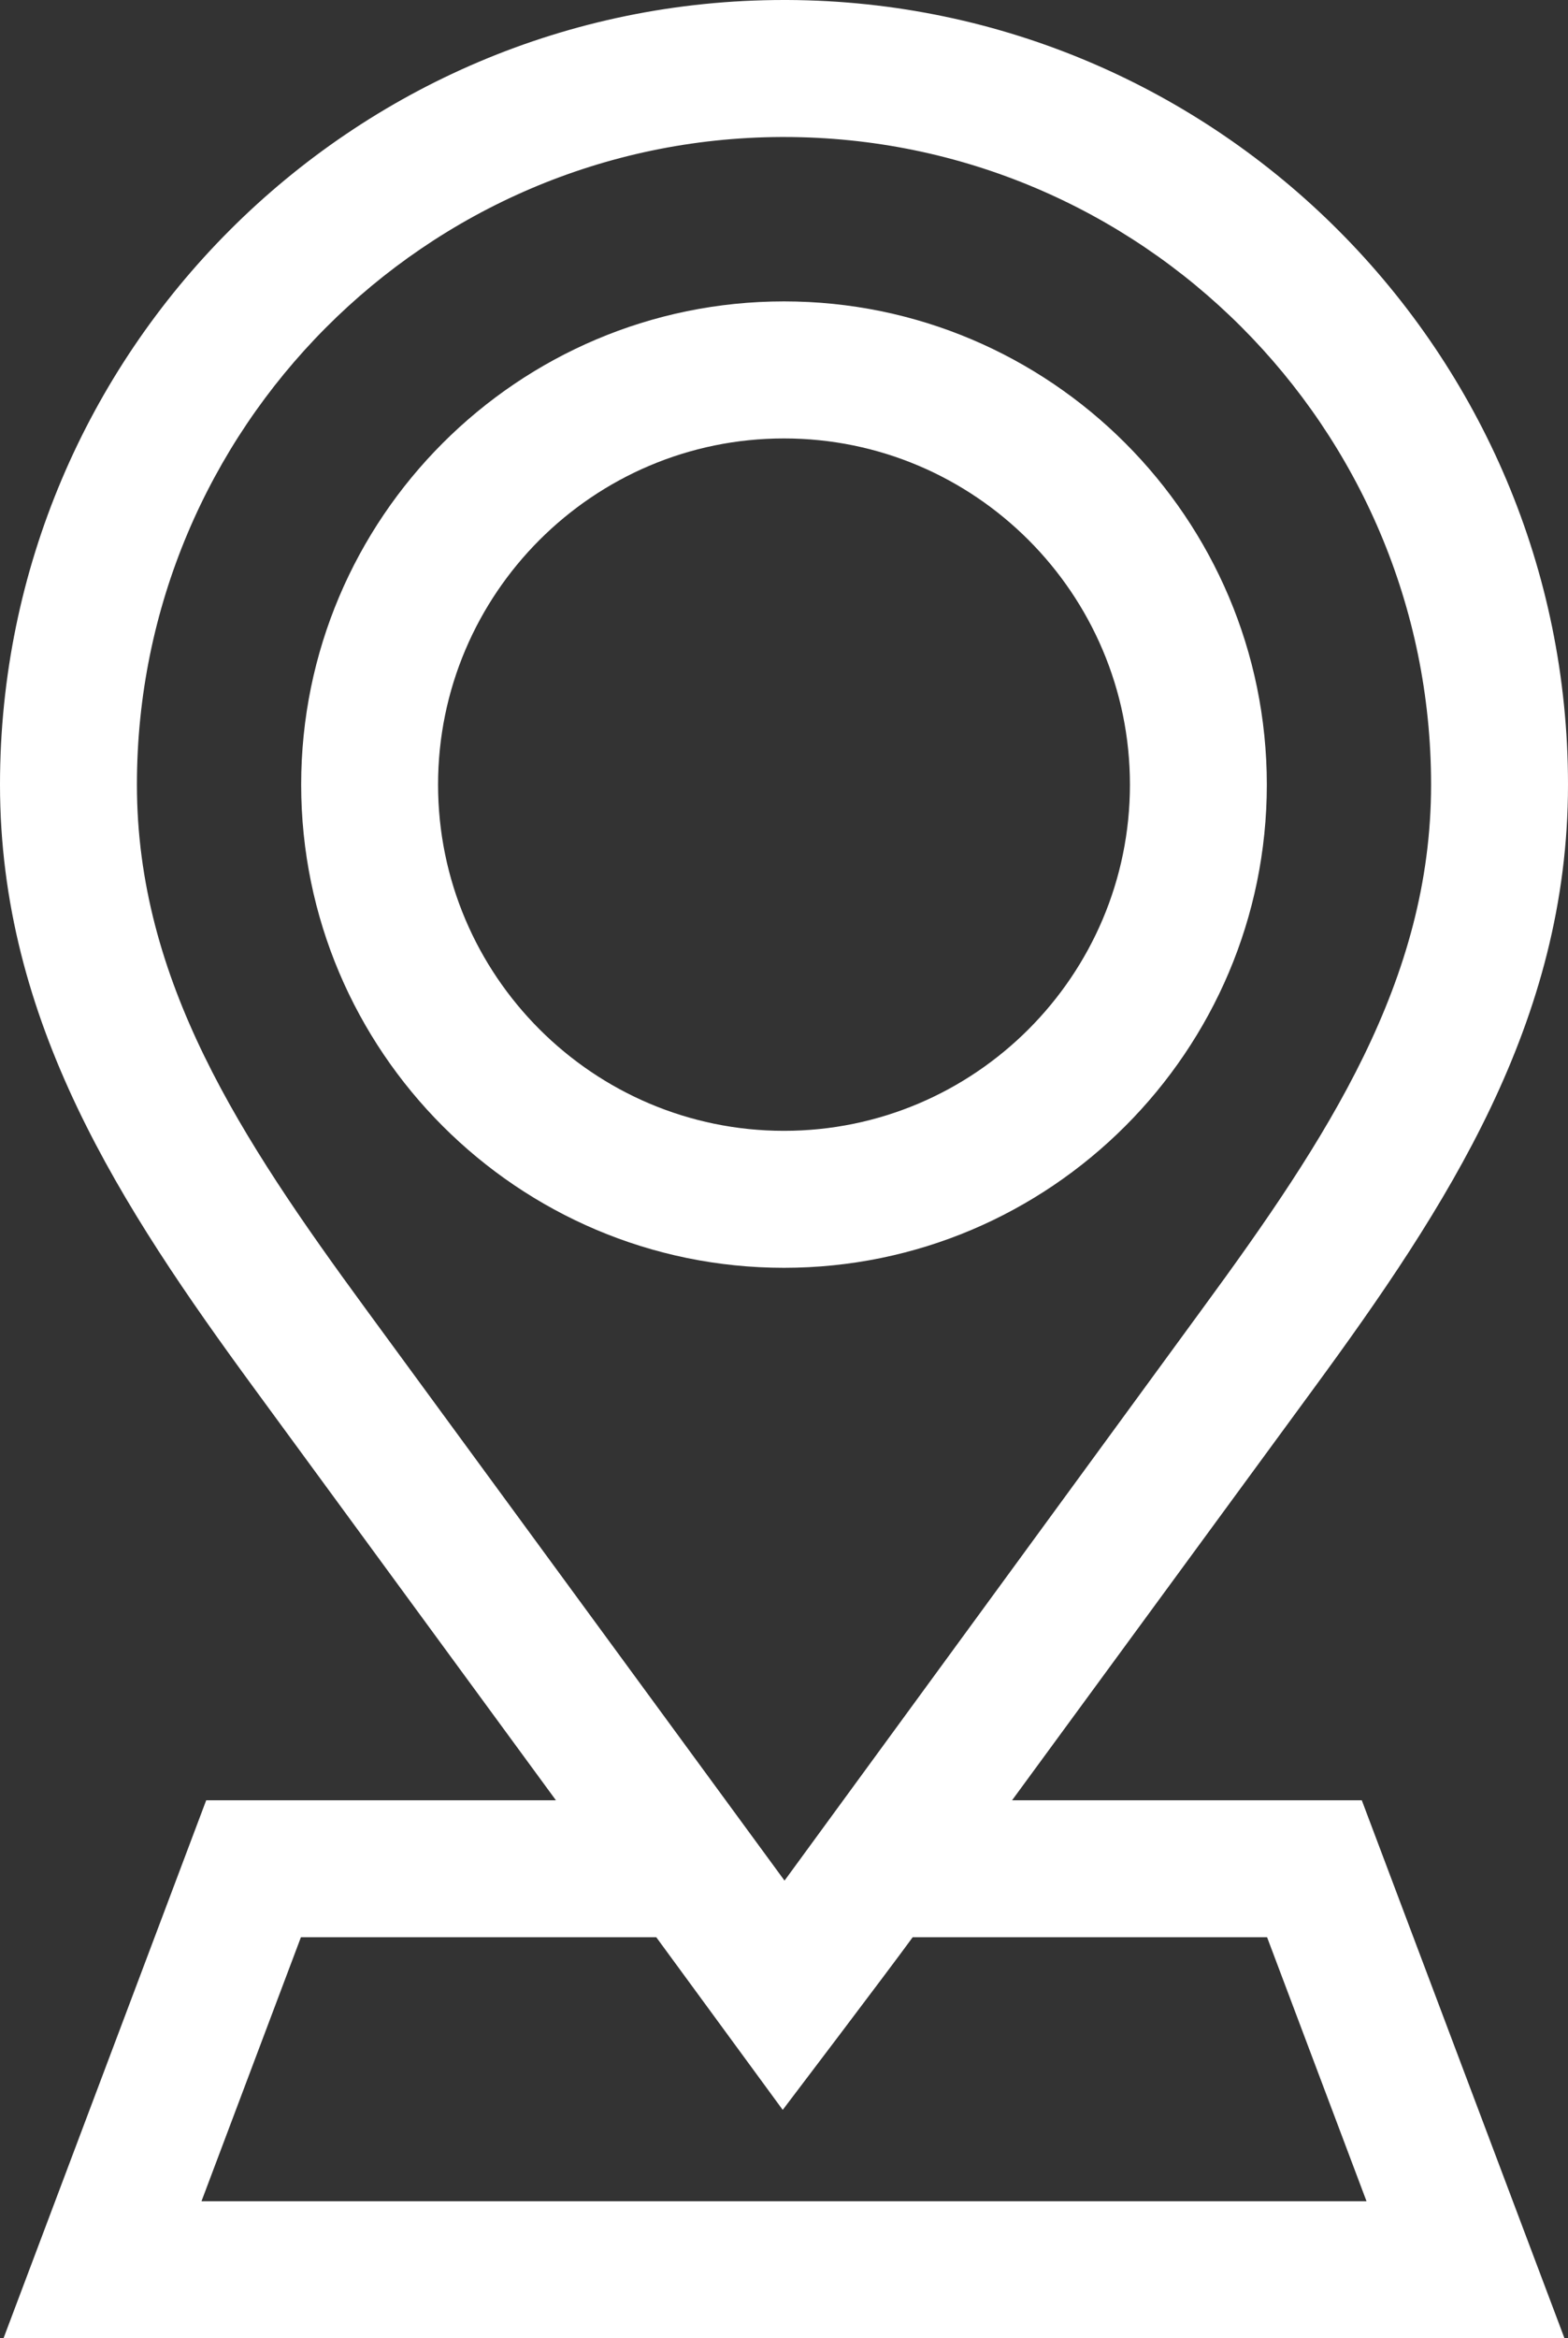 <?xml version="1.0" encoding="UTF-8"?>
<svg width="53px" height="79px" viewBox="0 0 53 79" version="1.1" xmlns="http://www.w3.org/2000/svg" xmlns:xlink="http://www.w3.org/1999/xlink">
    <rect x="0" y="0" width="53" height="79" fill="#333333" stroke="none"/>
    <title>Group Roadguard icon</title>
    <g id="Page-1" stroke="none" stroke-width="1" fill="none" fill-rule="evenodd">
        <g id="Netstar---road-guard-page-design" transform="translate(-592, -1729)" fill="#FFFFFF">
            <g id="Group-Roadguard-icon" transform="translate(592, 1729)">
                <path d="M34.209,60.824 L44.374,46.953 C48.92,40.753 53,34.524 53,26.509 C53,11.929 41.17,0.058 26.608,0 L26.497,0 C11.888,0 0,11.892 0,26.509 C0,34.522 4.08,40.753 8.626,46.953 L18.791,60.824 L6.97,60.824 L0.119,79 L52.881,79 L46.03,60.824 L34.209,60.824 Z M12.356,44.215 C8.128,38.446 4.628,33.133 4.628,26.509 C4.628,14.477 14.383,4.685 26.395,4.629 L26.5,4.629 C38.559,4.629 48.372,14.445 48.372,26.509 C48.372,33.133 44.872,38.448 40.644,44.215 C40.644,44.215 27.071,62.782 26.518,63.538 L12.356,44.215 Z M6.81,74.371 L10.171,65.452 L22.183,65.452 L26.457,71.284 C26.457,71.284 30.029,66.581 30.849,65.452 L42.829,65.452 L46.19,74.371 L6.81,74.371 Z" id="Fill-1"></path>
                <path d="M42.82,26.51 C42.82,17.507 35.498,10.183 26.5,10.183 C17.501,10.183 10.18,17.507 10.18,26.51 C10.18,35.511 17.501,42.834 26.5,42.834 C35.498,42.834 42.82,35.511 42.82,26.51 M26.5,38.206 C20.053,38.206 14.807,32.959 14.807,26.51 C14.807,20.061 20.053,14.813 26.5,14.813 C32.947,14.813 38.193,20.061 38.193,26.51 C38.193,32.959 32.947,38.206 26.5,38.206" id="Fill-3"></path>
            </g>
        </g>
    </g>
</svg>